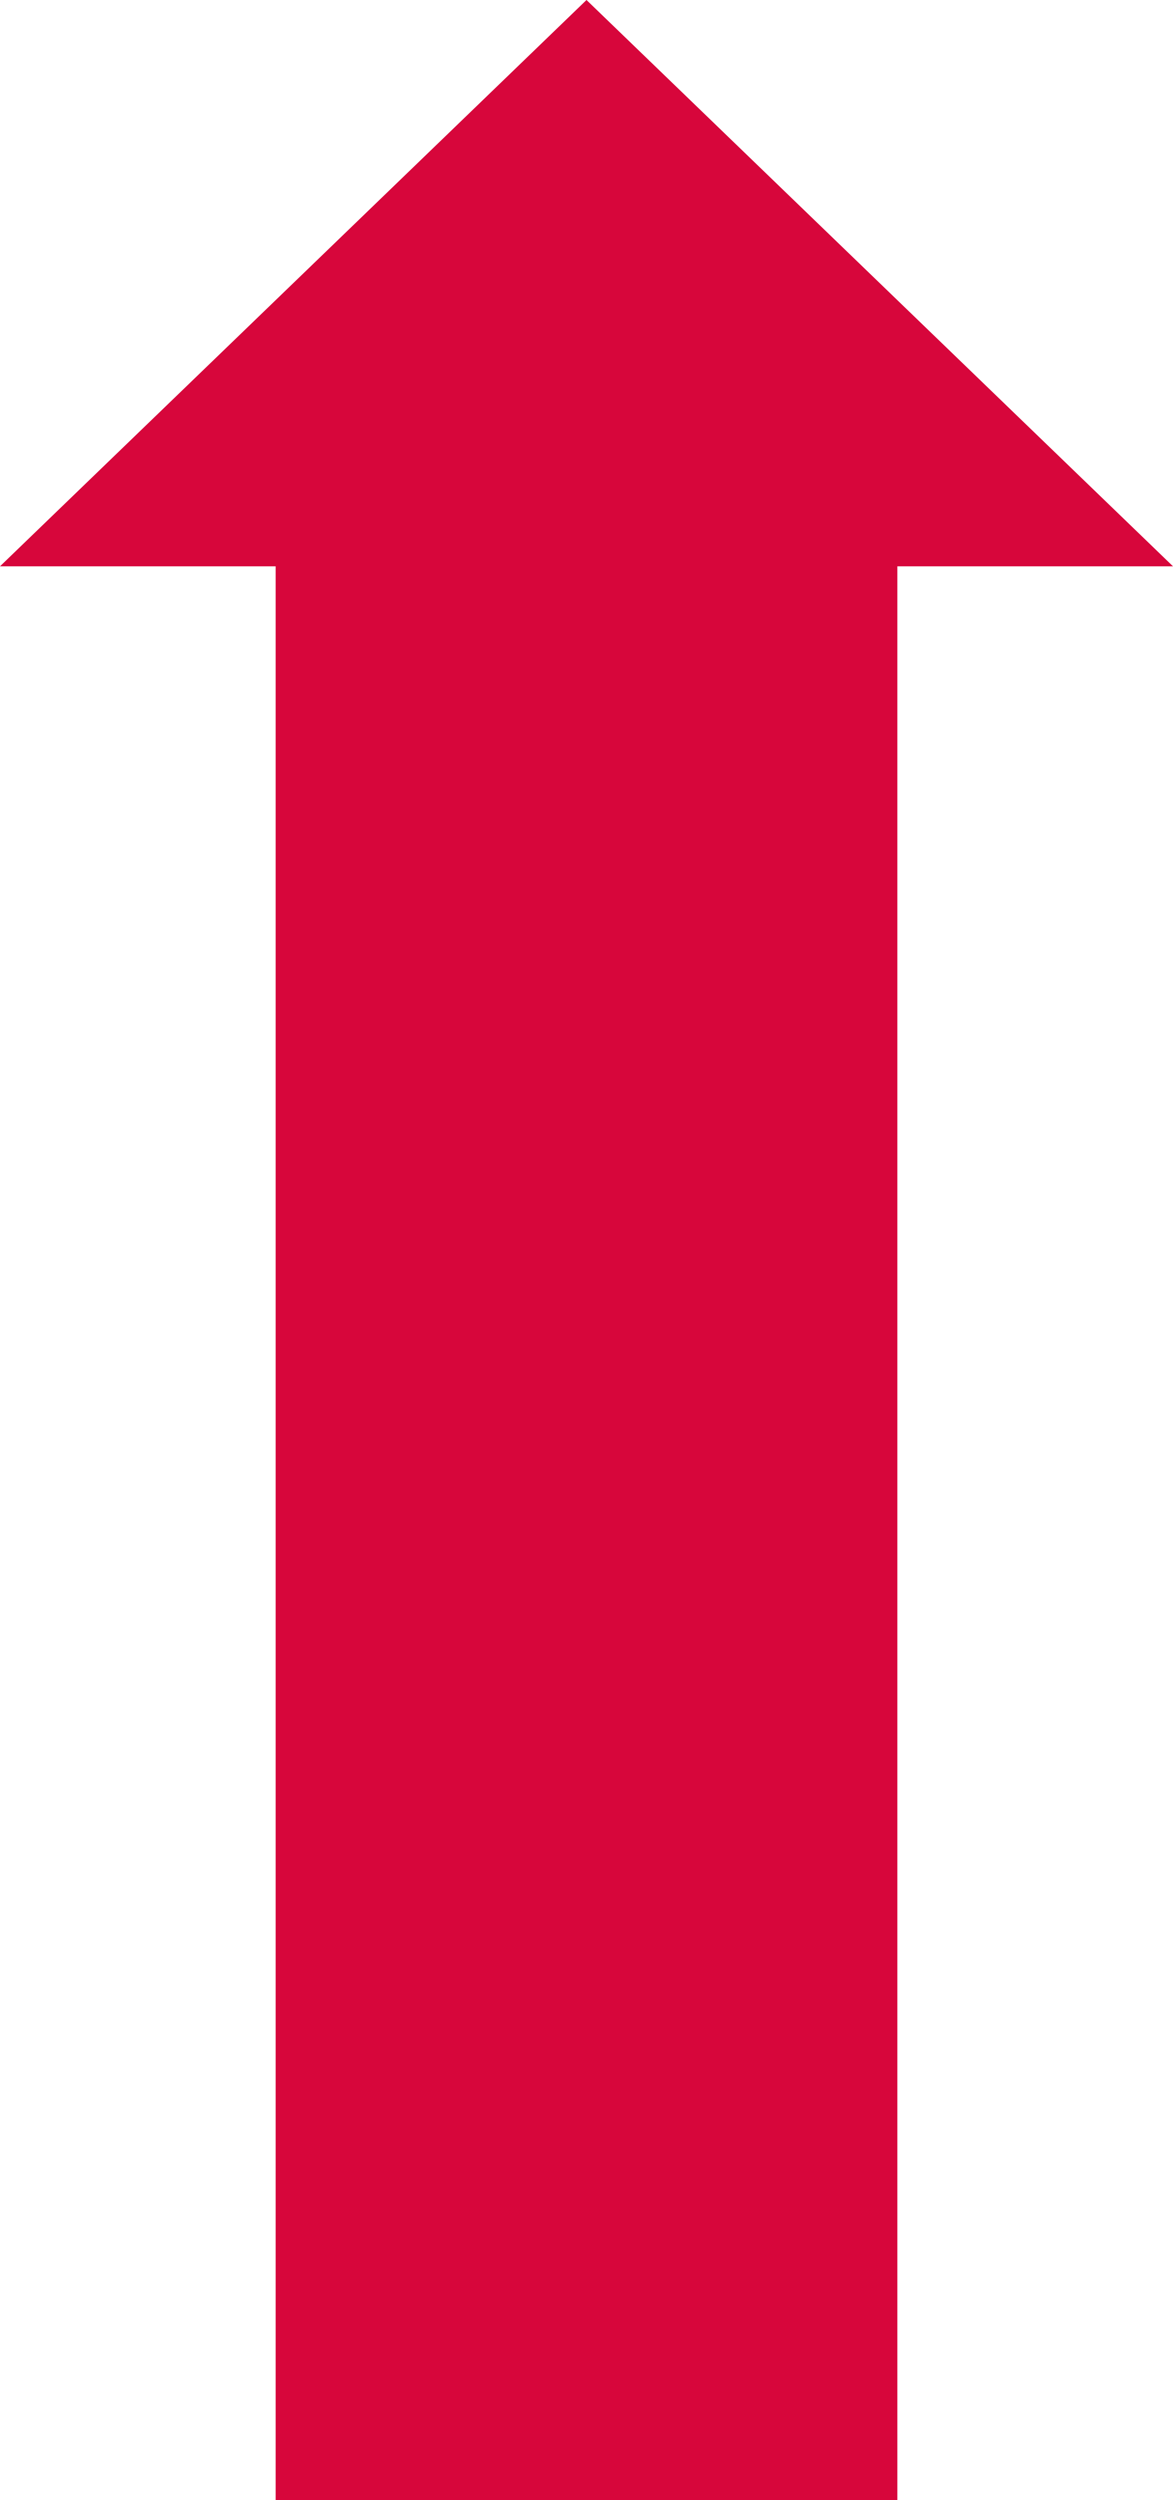 <?xml version="1.0" encoding="utf-8"?>
<!-- Generator: Adobe Illustrator 23.0.3, SVG Export Plug-In . SVG Version: 6.00 Build 0)  -->
<svg version="1.1" id="レイヤー_1" xmlns="http://www.w3.org/2000/svg" xmlns:xlink="http://www.w3.org/1999/xlink" x="0px"
	 y="0px" width="40px" height="85.2px" viewBox="0 0 40 85.2" style="enable-background:new 0 0 40 85.2;" xml:space="preserve">
<style type="text/css">
	.st0{fill:#D7063B;}
</style>
<g>
	<g>
		<polygon id="SVGID_3_" class="st0" points="0,19.3 9.4,19.3 9.4,85.2 30.6,85.2 30.6,19.3 40,19.3 20,0 		"/>
	</g>
</g>
</svg>
